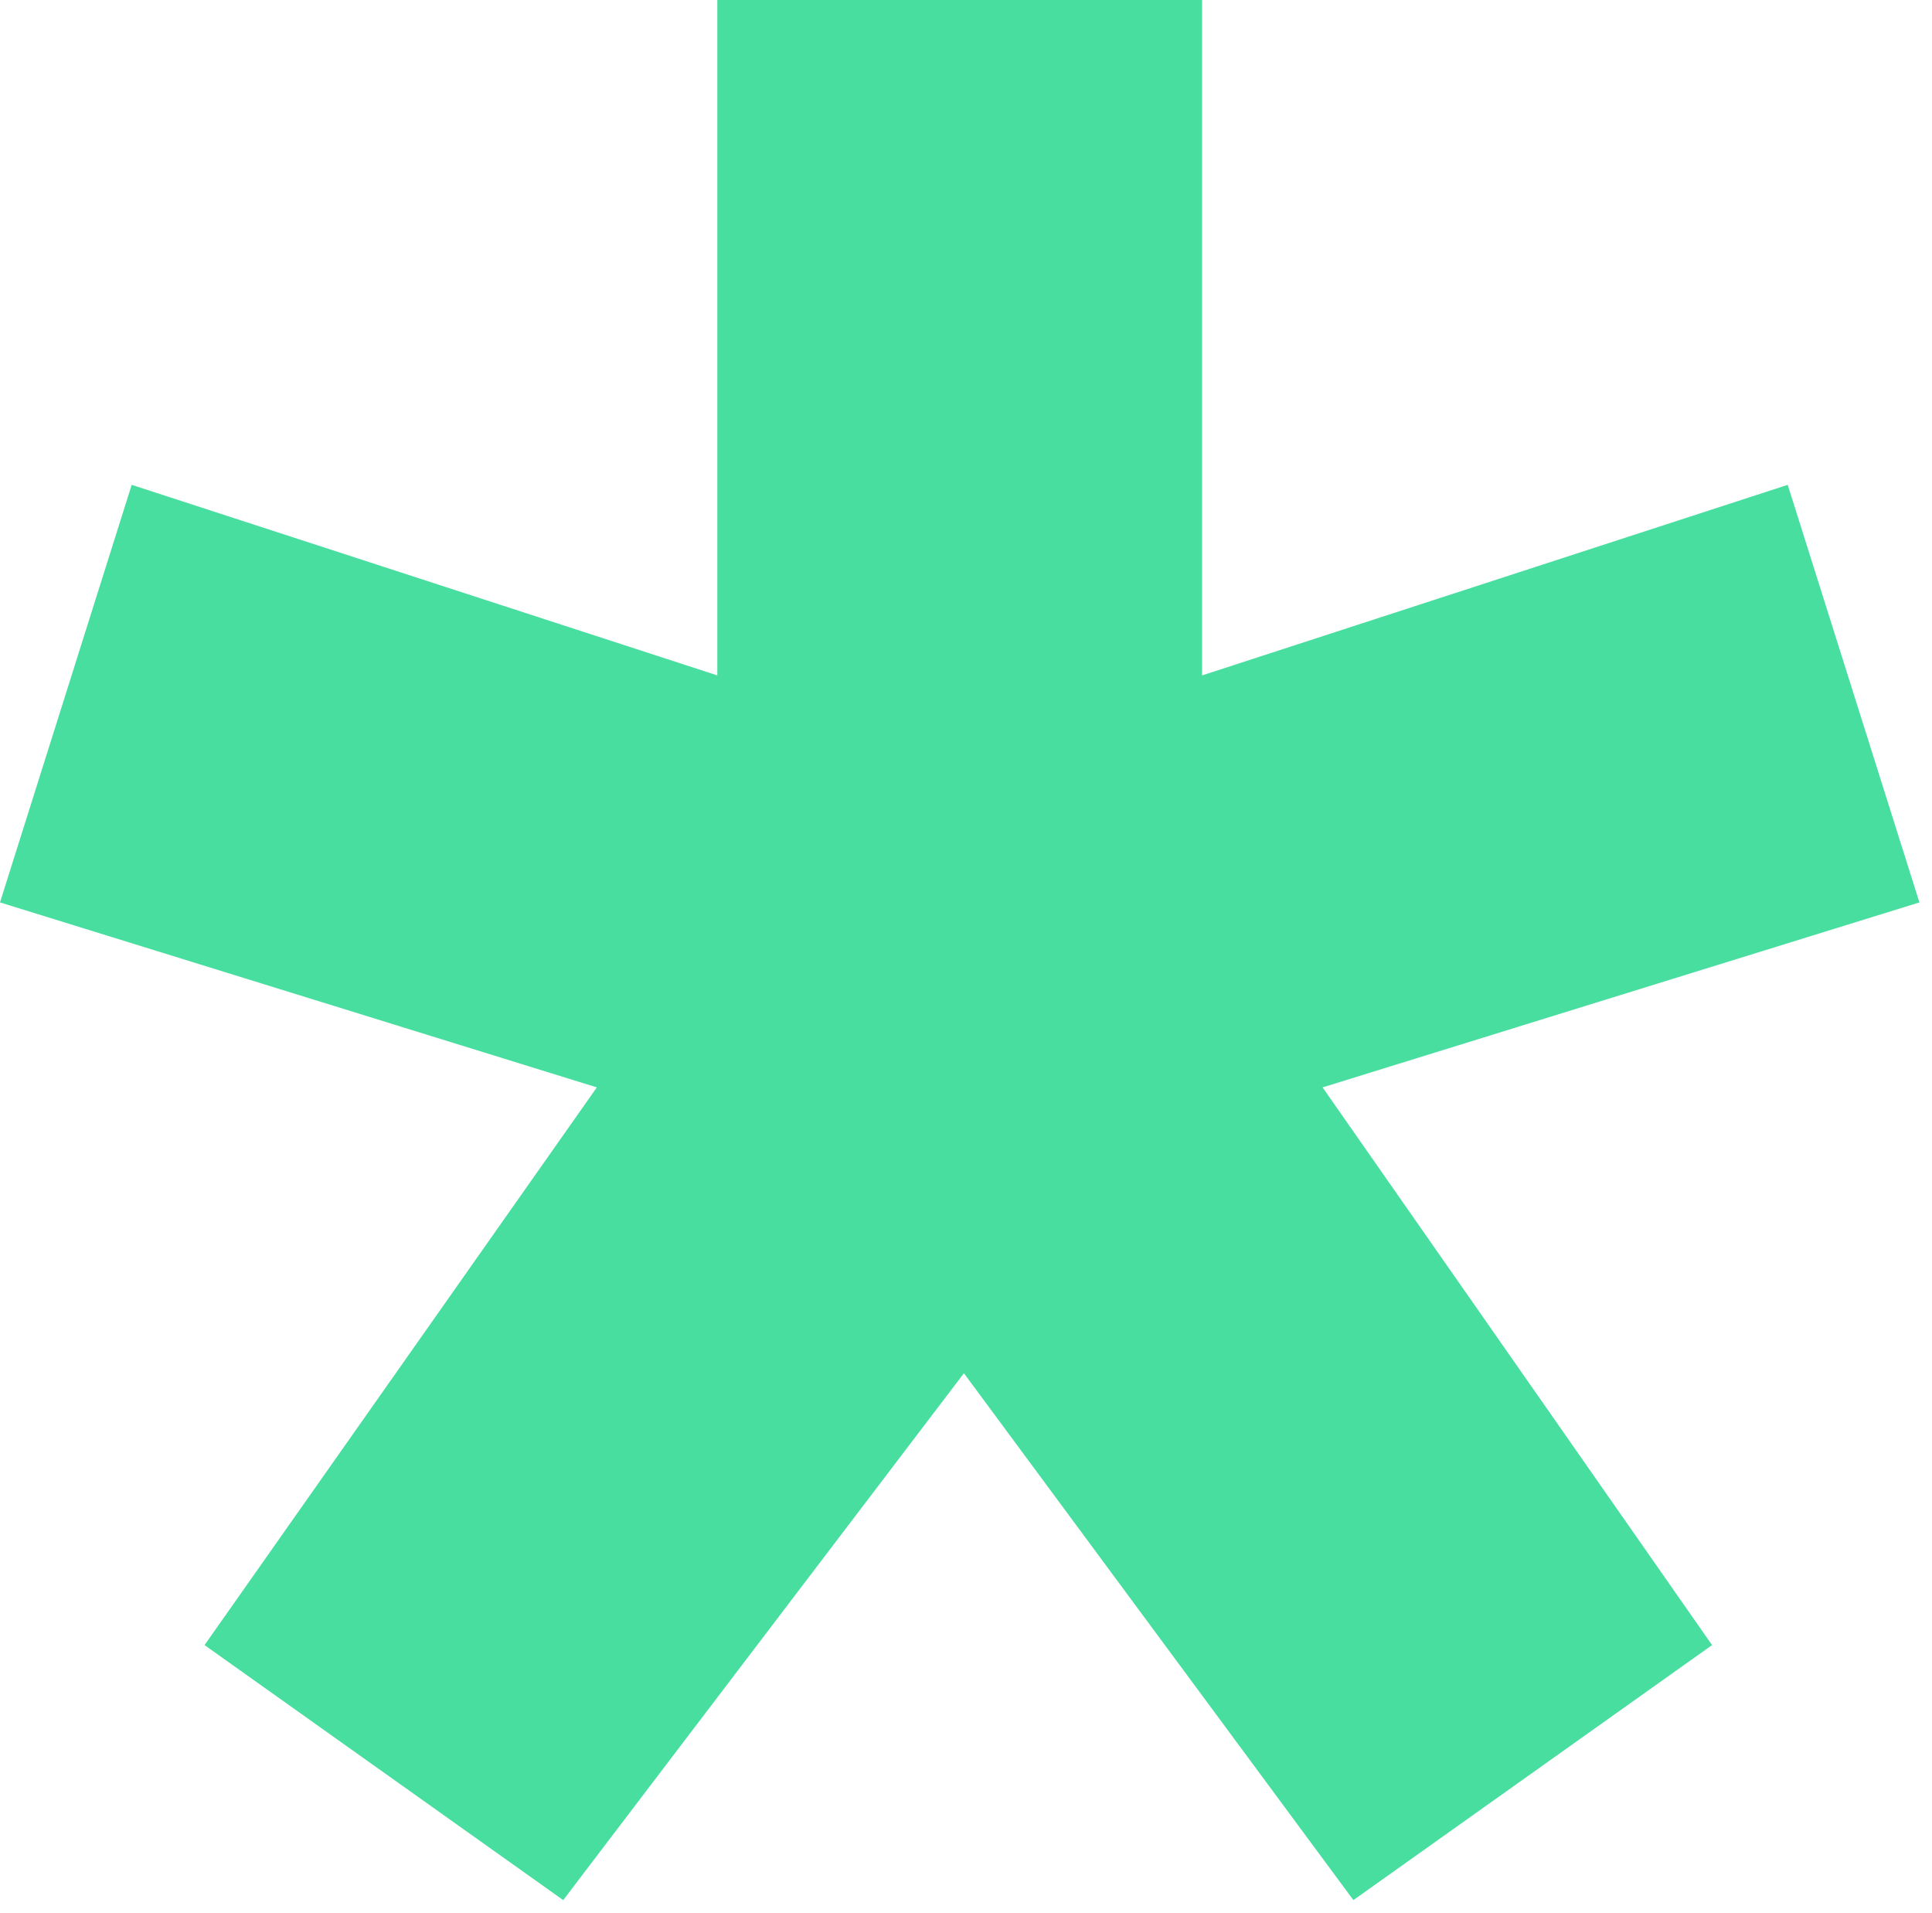 <?xml version="1.0" encoding="UTF-8"?> <svg xmlns="http://www.w3.org/2000/svg" width="101" height="100" viewBox="0 0 101 100" fill="none"> <path d="M93.457 25.342L100.342 47.168L69.141 56.836L89.502 85.986L70.752 99.316L50.391 71.777L29.443 99.316L10.693 85.986L31.201 56.836L0 47.168L6.885 25.342L37.5 35.303V0H62.842V35.303L93.457 25.342Z" fill="#47DE9F"></path> </svg> 